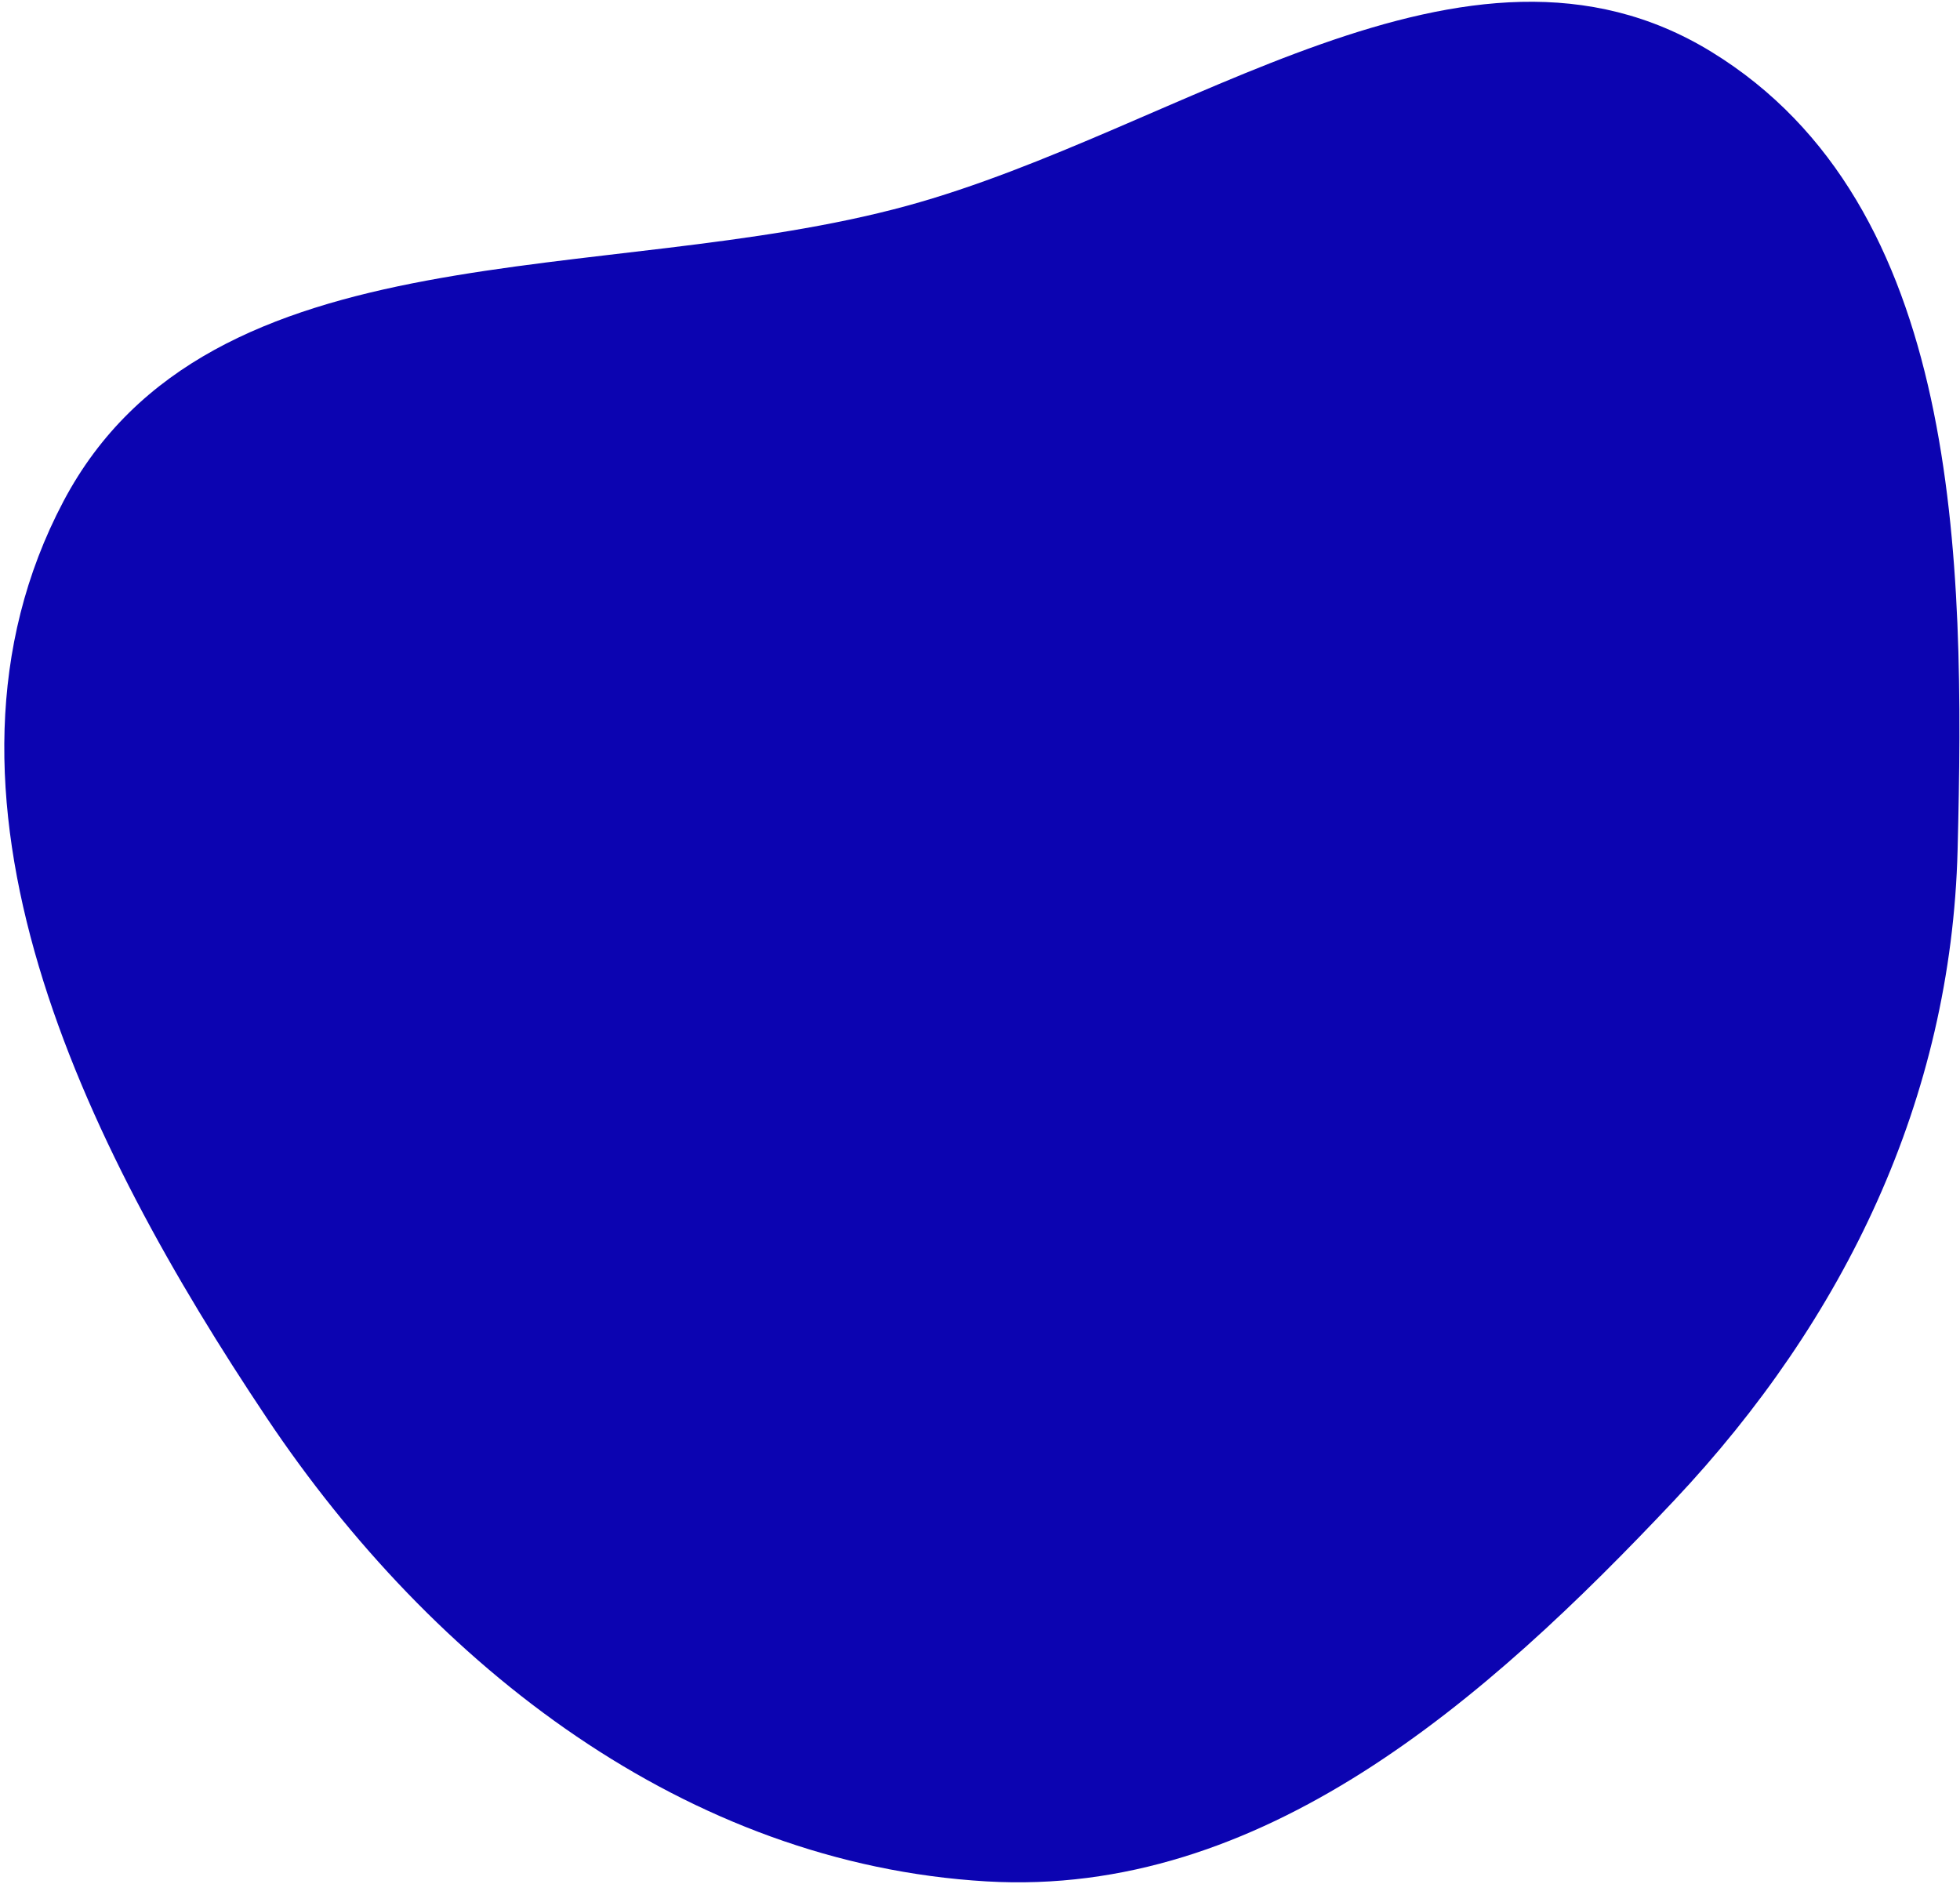 <?xml version="1.0" encoding="UTF-8"?> <svg xmlns="http://www.w3.org/2000/svg" width="336" height="323" viewBox="0 0 336 323" fill="none"> <path fill-rule="evenodd" clip-rule="evenodd" d="M335.588 145.734C334.494 188.375 316.233 226.173 287.009 257.203C254.589 291.628 216.279 325.289 169.099 322.516C117.731 319.496 74.333 285.829 45.696 243.018C14.337 196.137 -15.475 135.829 10.866 85.959C35.975 38.422 103.594 49.435 155.413 35.297C202.941 22.33 251.361 -16.873 293.38 8.882C336.168 35.109 336.876 95.524 335.588 145.734Z" fill="#0C04B1"></path> </svg> 